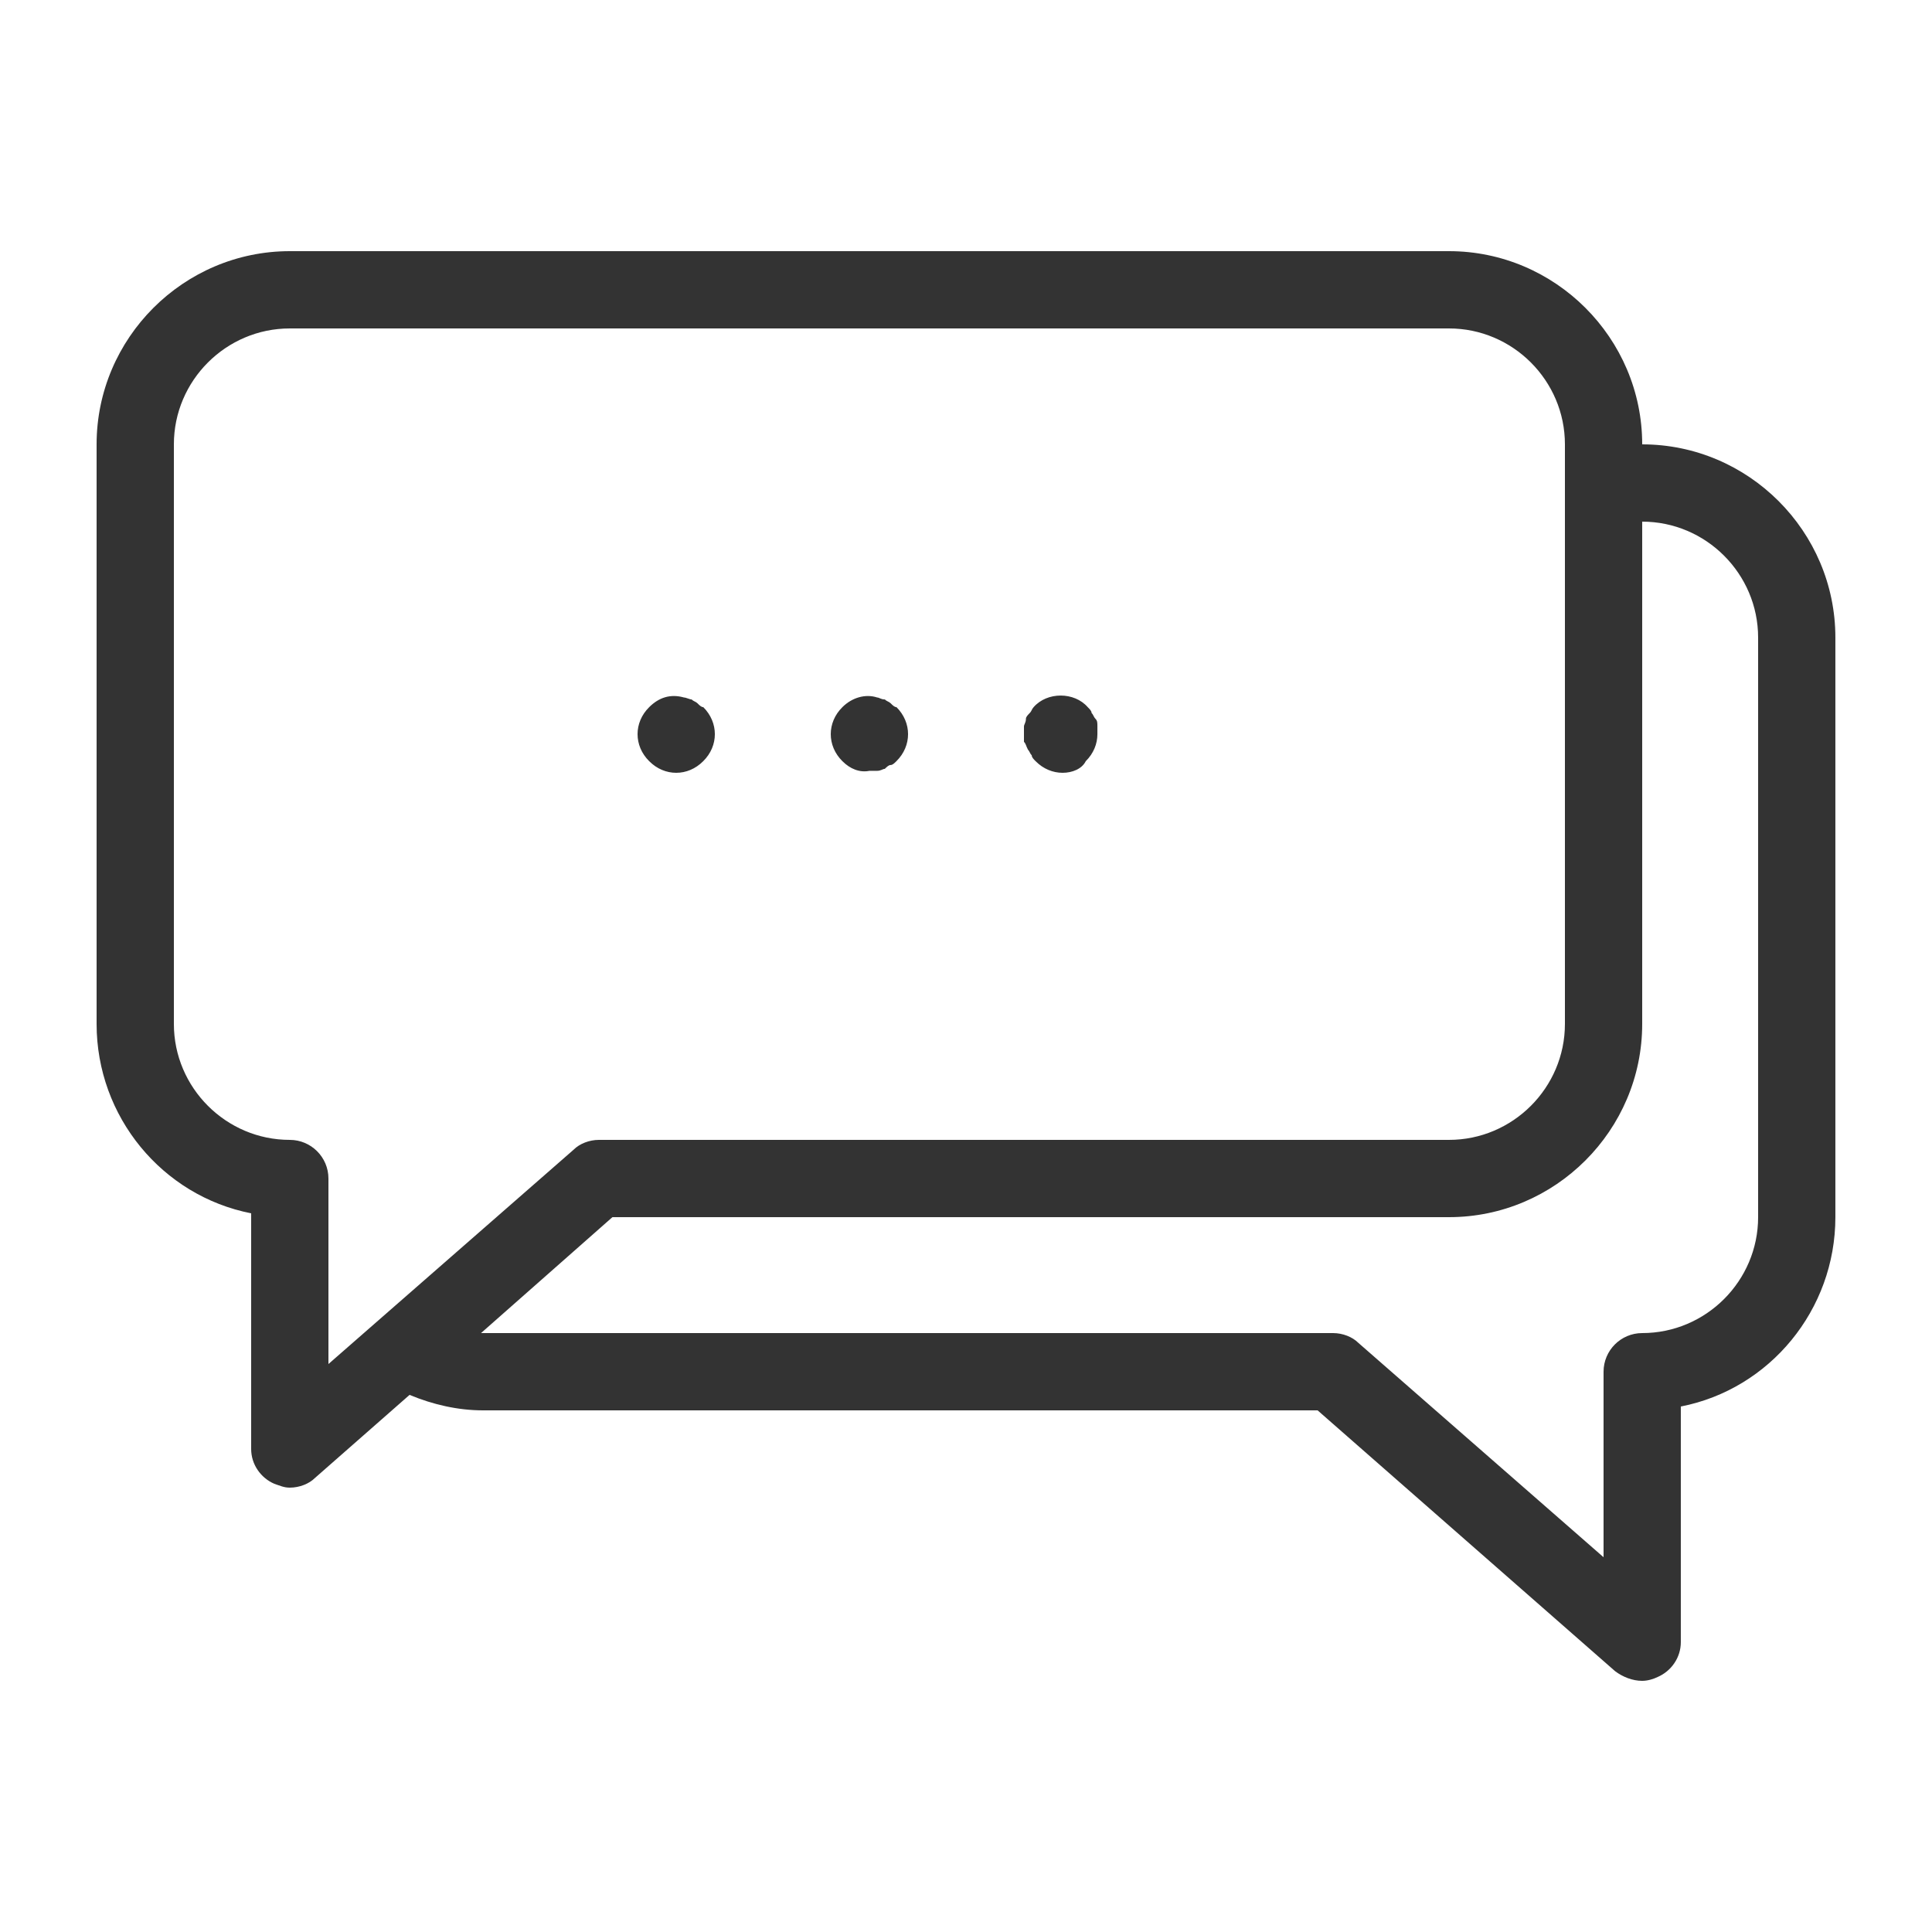 <?xml version="1.0" encoding="UTF-8"?>
<svg width="100pt" height="100pt" version="1.1" viewBox="0 0 100 100" xmlns="http://www.w3.org/2000/svg">
 <path d="m85 23c0-5.5-4.5-10-10-10h-60c-5.5 0-10 4.5-10 10v30c0 4.801 3.398 8.898 8 9.801v12.199c0 0.801 0.5 1.5 1.199 1.801 0.301 0.102 0.5 0.199 0.801 0.199 0.5 0 1-0.199 1.301-0.5l4.898-4.301c1.199 0.5 2.5 0.801 3.801 0.801h43.199l15.398 13.5c0.402 0.301 0.902 0.5 1.402 0.5 0.301 0 0.602-0.102 0.801-0.199 0.699-0.301 1.199-1 1.199-1.801v-12.199c4.602-0.898 8-5 8-9.801v-30c0-5.5-4.5-10-10-10zm-68 47.602v-9.602c0-1.102-0.898-2-2-2-3.301 0-6-2.699-6-6v-30c0-3.301 2.699-6 6-6h60c3.301 0 6 2.699 6 6v30c0 3.301-2.699 6-6 6h-44c-0.5 0-1 0.199-1.301 0.5zm74-7.602c0 3.301-2.699 6-6 6-1.102 0-2 0.898-2 2v9.602l-12.699-11.102c-0.301-0.301-0.801-0.5-1.301-0.5h-44-0.102l6.801-6h43.301c5.5 0 10-4.5 10-10v-26c3.301 0 6 2.699 6 6zm-47.398-23.602c-0.402-0.398-0.602-0.898-0.602-1.398s0.199-1 0.602-1.398c0.5-0.5 1.199-0.699 1.801-0.5 0.102 0 0.199 0.102 0.398 0.102 0.102 0.102 0.199 0.102 0.301 0.199 0.102 0.102 0.199 0.199 0.301 0.199 0.398 0.398 0.598 0.898 0.598 1.398s-0.199 1-0.602 1.398c-0.102 0.102-0.199 0.199-0.301 0.199-0.102 0-0.199 0.102-0.301 0.199-0.102 0-0.199 0.102-0.398 0.102h-0.398c-0.5 0.102-1-0.098-1.398-0.5zm9.398-1v-0.398-0.398c0-0.102 0.102-0.199 0.102-0.398 0-0.102 0.102-0.199 0.199-0.301 0.102-0.102 0.102-0.199 0.199-0.301 0.699-0.801 2.102-0.801 2.801 0 0.102 0.102 0.199 0.199 0.199 0.301 0.102 0.102 0.102 0.199 0.199 0.301 0.102 0.102 0.102 0.199 0.102 0.398v0.398c0 0.5-0.199 1-0.602 1.398-0.199 0.402-0.699 0.602-1.199 0.602s-1-0.199-1.398-0.602c-0.102-0.102-0.199-0.199-0.199-0.301-0.102-0.102-0.102-0.199-0.199-0.301-0.102-0.195-0.102-0.297-0.203-0.398zm-19.398 1c-0.402-0.398-0.602-0.898-0.602-1.398s0.199-1 0.602-1.398c0.5-0.5 1.102-0.699 1.801-0.5 0.102 0 0.301 0.102 0.398 0.102 0.102 0.102 0.199 0.102 0.301 0.199 0.102 0.102 0.199 0.199 0.301 0.199 0.398 0.398 0.598 0.898 0.598 1.398s-0.199 1-0.602 1.398c-0.398 0.402-0.898 0.602-1.398 0.602s-1-0.199-1.398-0.602z" fill="#333"/>
</svg>
